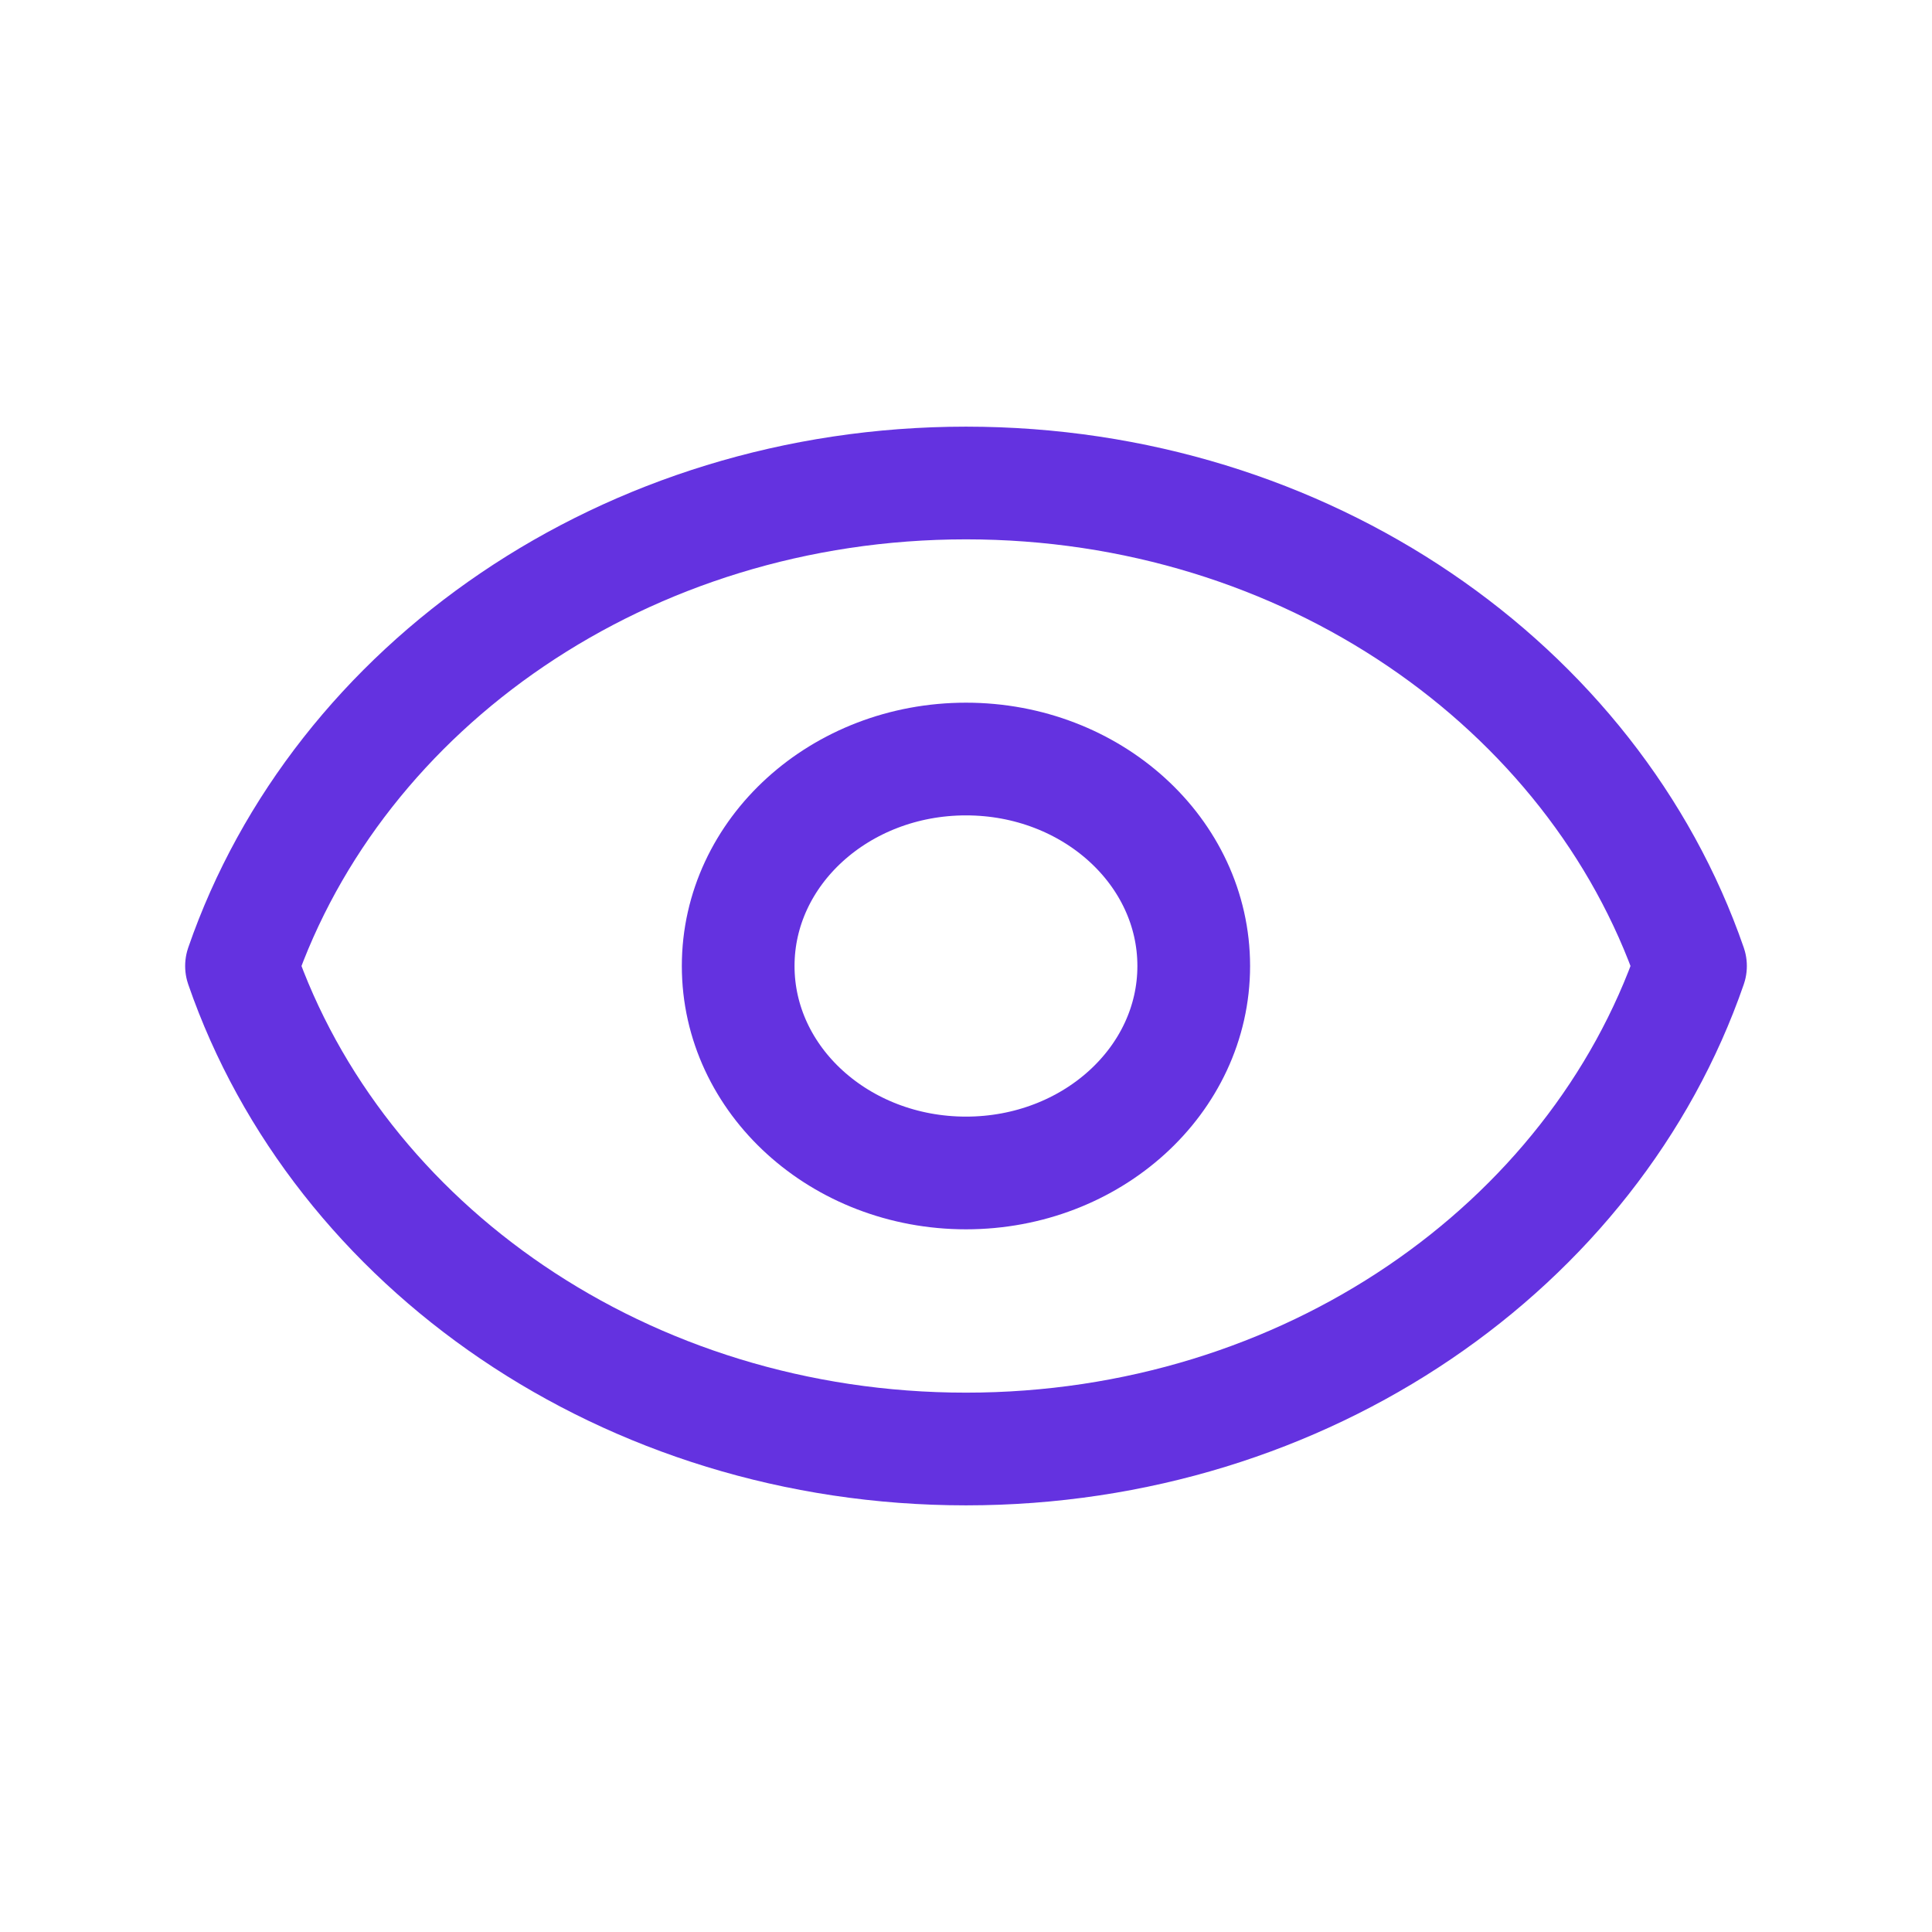<svg width="24" height="24" viewBox="0 0 24 24" fill="none" xmlns="http://www.w3.org/2000/svg">
<path d="M14.829 12C14.829 13.42 13.562 14.571 12 14.571C10.437 14.571 9.17 13.42 9.17 12C9.17 10.58 10.437 9.429 12 9.429C13.562 9.429 14.829 10.58 14.829 12Z" stroke="#6432E0" stroke-width="1.4" stroke-linecap="round" stroke-linejoin="round"/>
<path d="M3 12C4.202 8.522 7.777 6 12 6C16.223 6 19.798 8.523 21 12C19.798 15.477 16.223 18 12 18C7.777 18 4.202 15.477 3 12Z" stroke="#6432E0" stroke-width="1.4" stroke-linecap="round" stroke-linejoin="round"/>
</svg>
